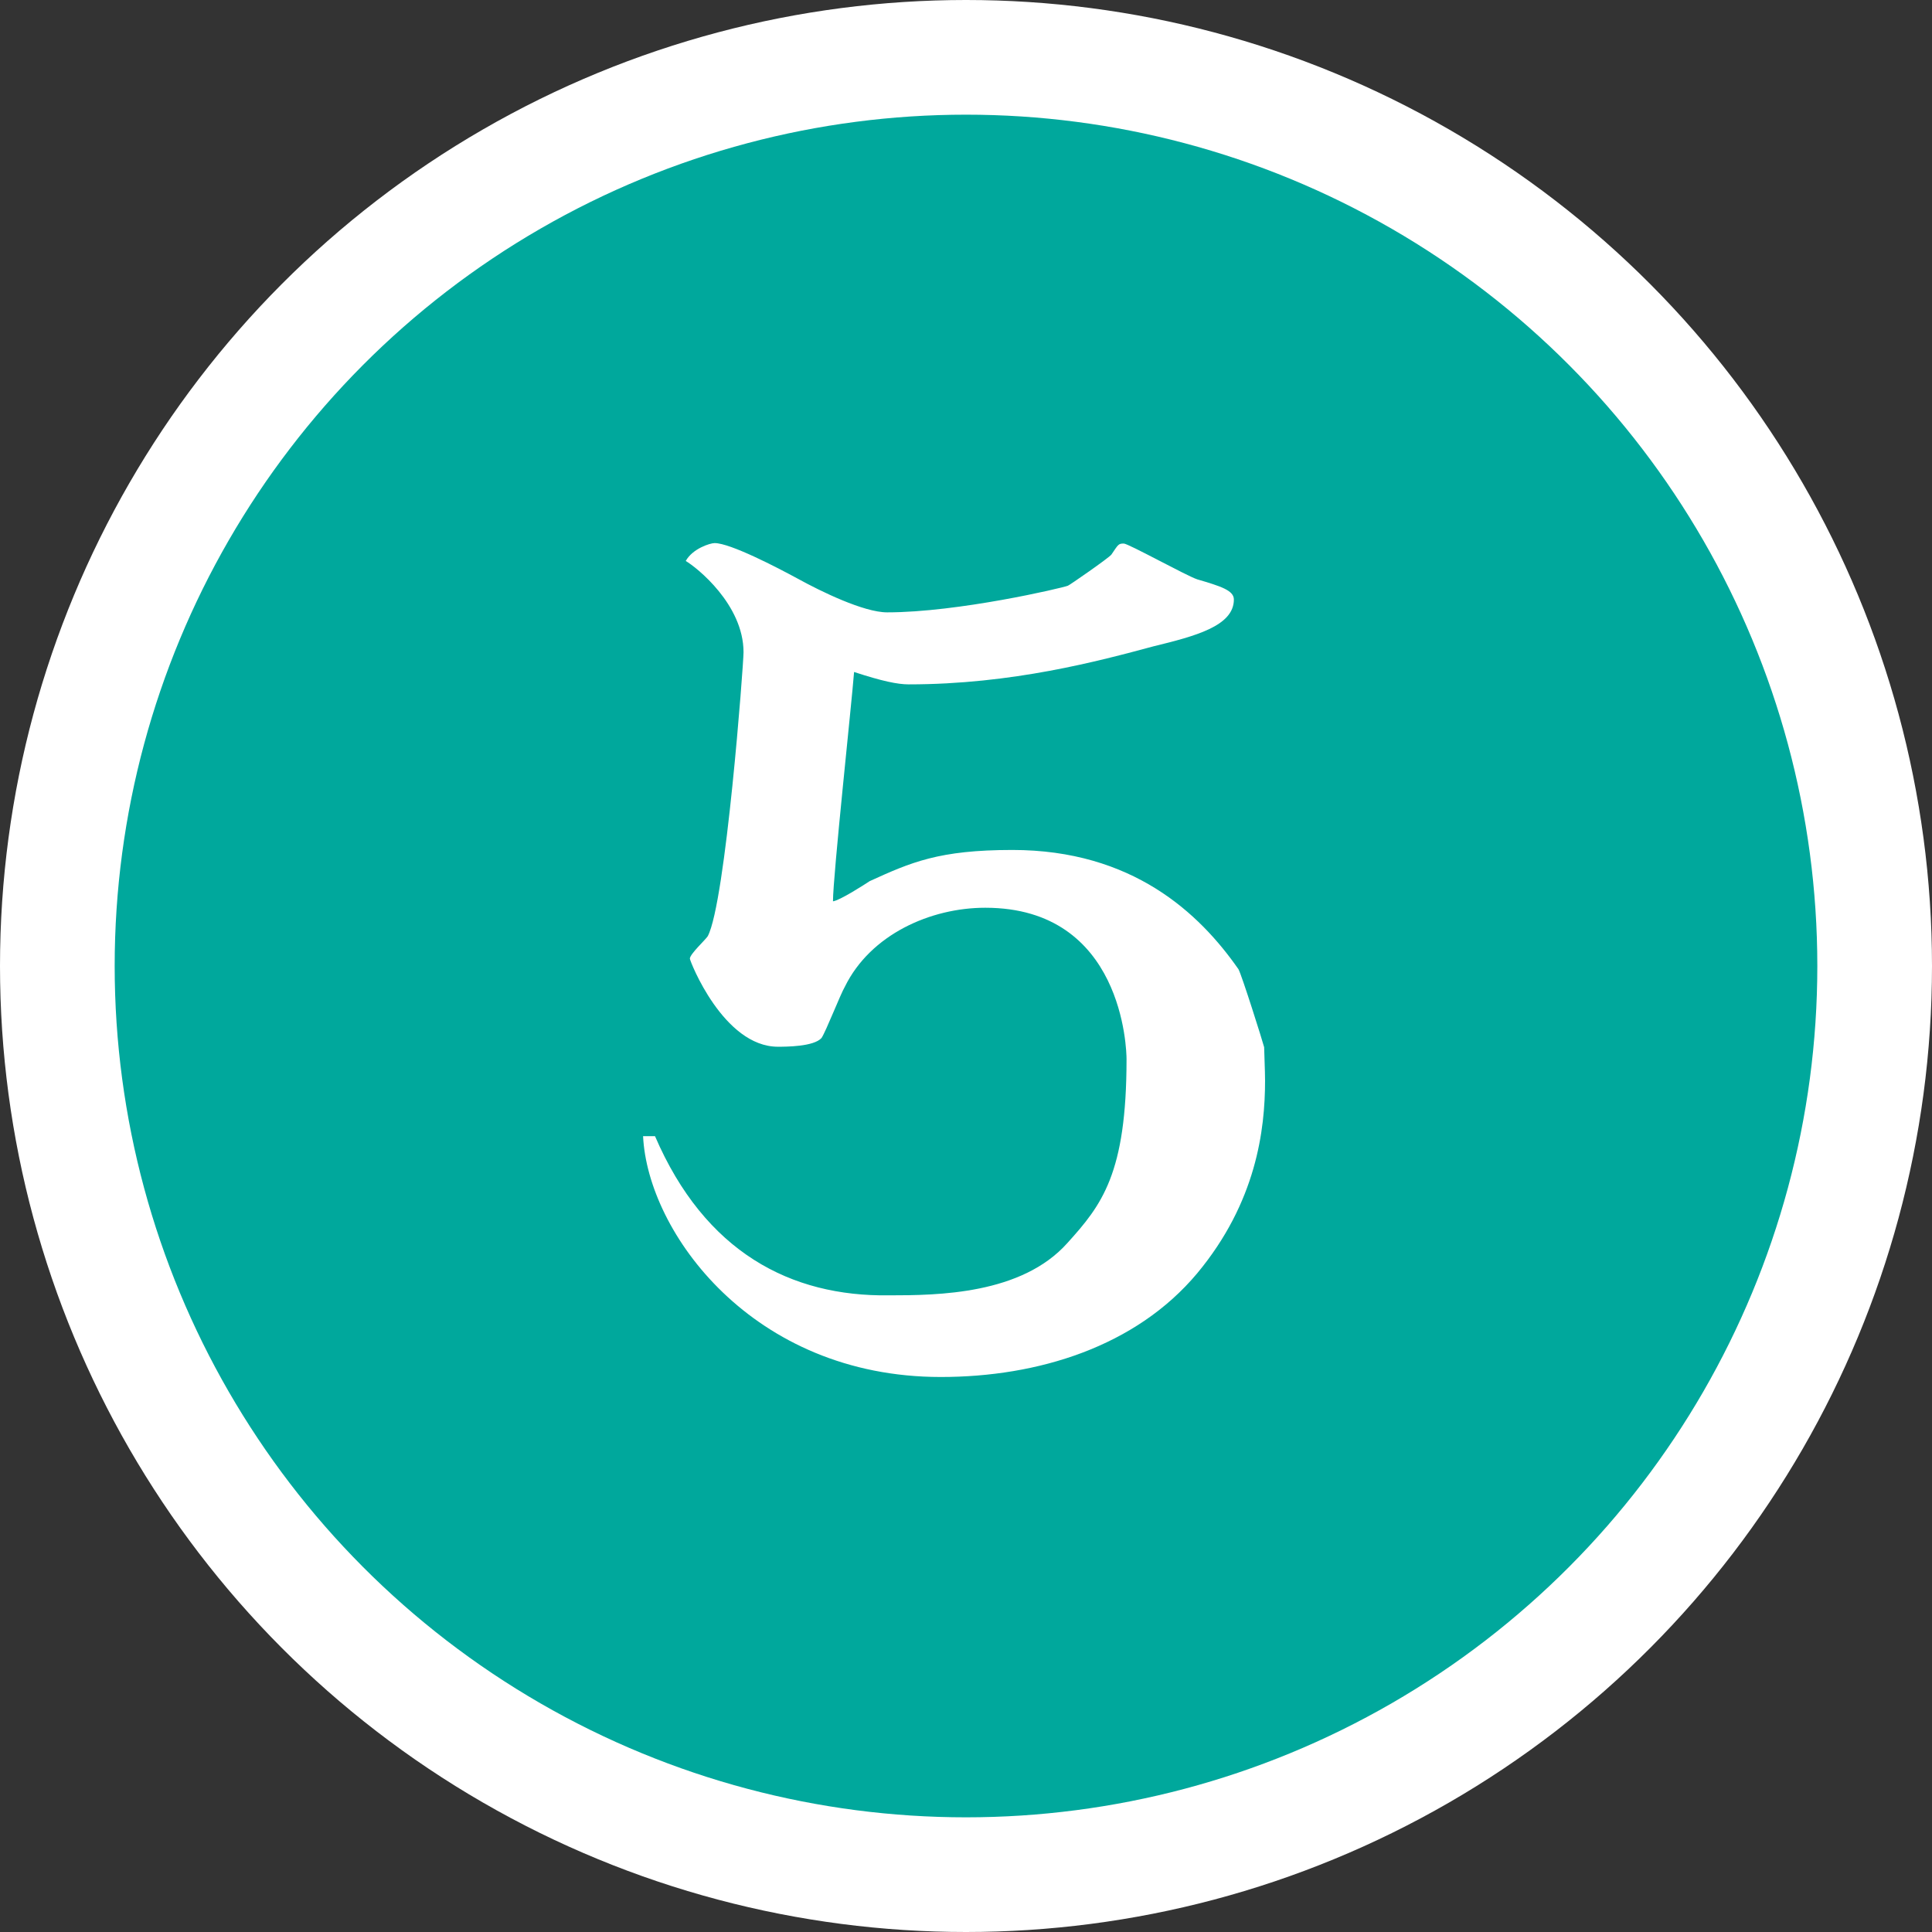 <?xml version="1.0" encoding="UTF-8"?><svg id="_レイヤー_2" xmlns="http://www.w3.org/2000/svg" viewBox="0 0 42.12 42.12"><rect x="0" y="0" width="42.12" height="42.12" fill="#333333" stroke="none"/><defs><style>.cls-1{fill:none;stroke:#fff;stroke-miterlimit:10;stroke-width:5px;}.cls-2{fill:#00a89c;}.cls-2,.cls-3{stroke-width:0px;}.cls-3{fill:#fff;}</style></defs><g id="_レイヤー_1-2"><circle class="cls-1" cx="21.06" cy="21.06" r="18.56"/><circle class="cls-2" cx="21.06" cy="21.06" r="18.56"/><path class="cls-3" d="m14.28,24.77c1.09,2.53,2.96,3.5,5.1,3.47,1.07,0,2.89-.02,3.89-1.14.75-.83,1.29-1.51,1.29-4.01,0-.19-.07-3.3-3.08-3.3-1.19,0-2.5.58-3.06,1.72-.1.17-.41.97-.51,1.12-.17.19-.78.19-.95.19-1.19,0-1.92-1.87-1.92-1.92,0-.1.34-.41.39-.49.39-.73.78-5.93.78-6.19,0-1.04-1.02-1.85-1.26-1.99.15-.27.53-.39.63-.39.34,0,1.36.53,1.82.78.49.27,1.43.73,1.94.73,1.55,0,3.81-.53,3.94-.58.02,0,.9-.61.95-.68.15-.22.15-.24.27-.24.1,0,1.36.7,1.6.78.51.15.8.24.8.44,0,.58-.85.8-1.75,1.02-1.19.32-3.08.83-5.34.83-.24,0-.58-.07-1.19-.27-.05.66-.46,4.45-.46,5,.15-.02.68-.36.8-.44.9-.41,1.51-.68,3.11-.68,2.62,0,4.08,1.38,4.93,2.6.07.12.53,1.58.56,1.7,0,.1.02.51.02.73,0,1.07-.19,2.65-1.48,4.2-1.34,1.6-3.47,2.26-5.59,2.26-4.11,0-6.39-3.16-6.49-5.25h.27Z"/></g></svg>
